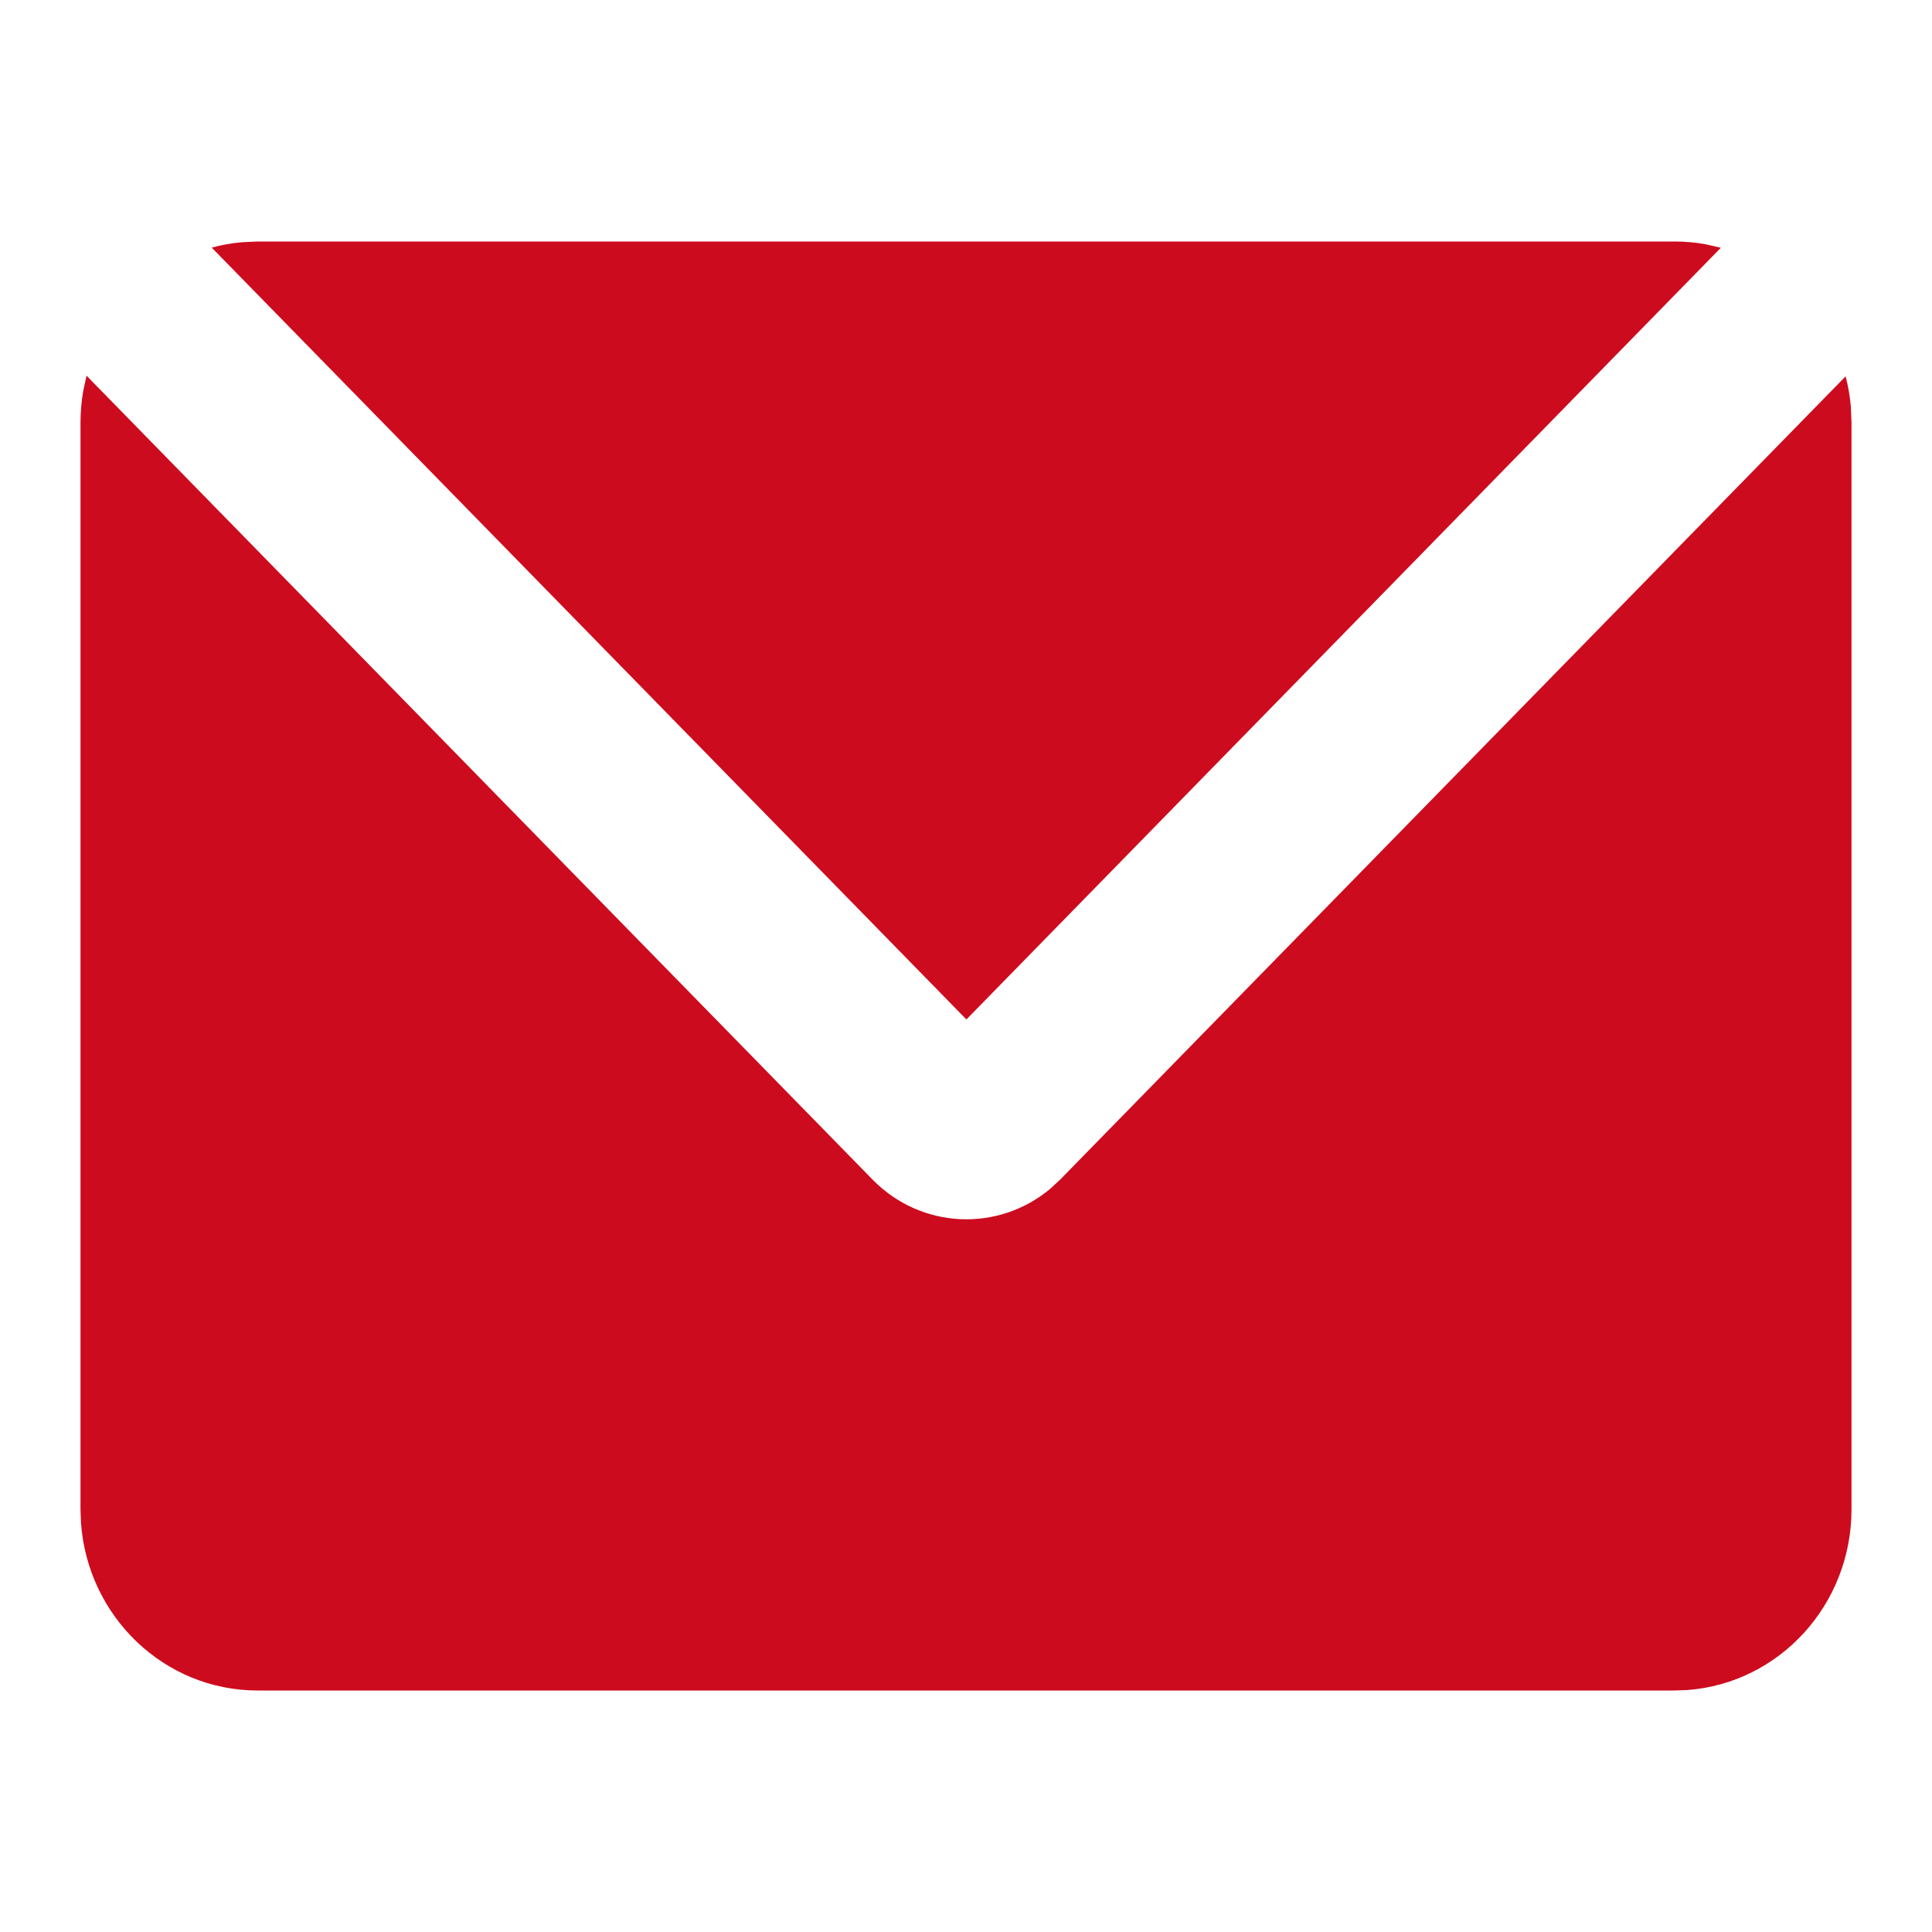 <svg width="24" height="24" viewBox="0 0 24 24" fill="none" xmlns="http://www.w3.org/2000/svg">
<path d="M1.075 4.667L10.838 14.652C11.442 15.27 12.398 15.309 13.046 14.768L13.171 14.652L22.927 4.675C22.959 4.797 22.981 4.924 22.992 5.053L23 5.25V18.75C23 19.936 22.103 20.908 20.964 20.994L20.8 21H3.2C2.04 21 1.09 20.082 1.006 18.918L1 18.75V5.25C1 5.116 1.012 4.984 1.034 4.856L1.075 4.667ZM20.8 3C20.933 3 21.064 3.012 21.19 3.035L21.377 3.078L12.005 12.664L2.63 3.076C2.751 3.043 2.877 3.02 3.005 3.009L3.2 3H20.8Z" fill="#CD0B1E"/>
</svg>
